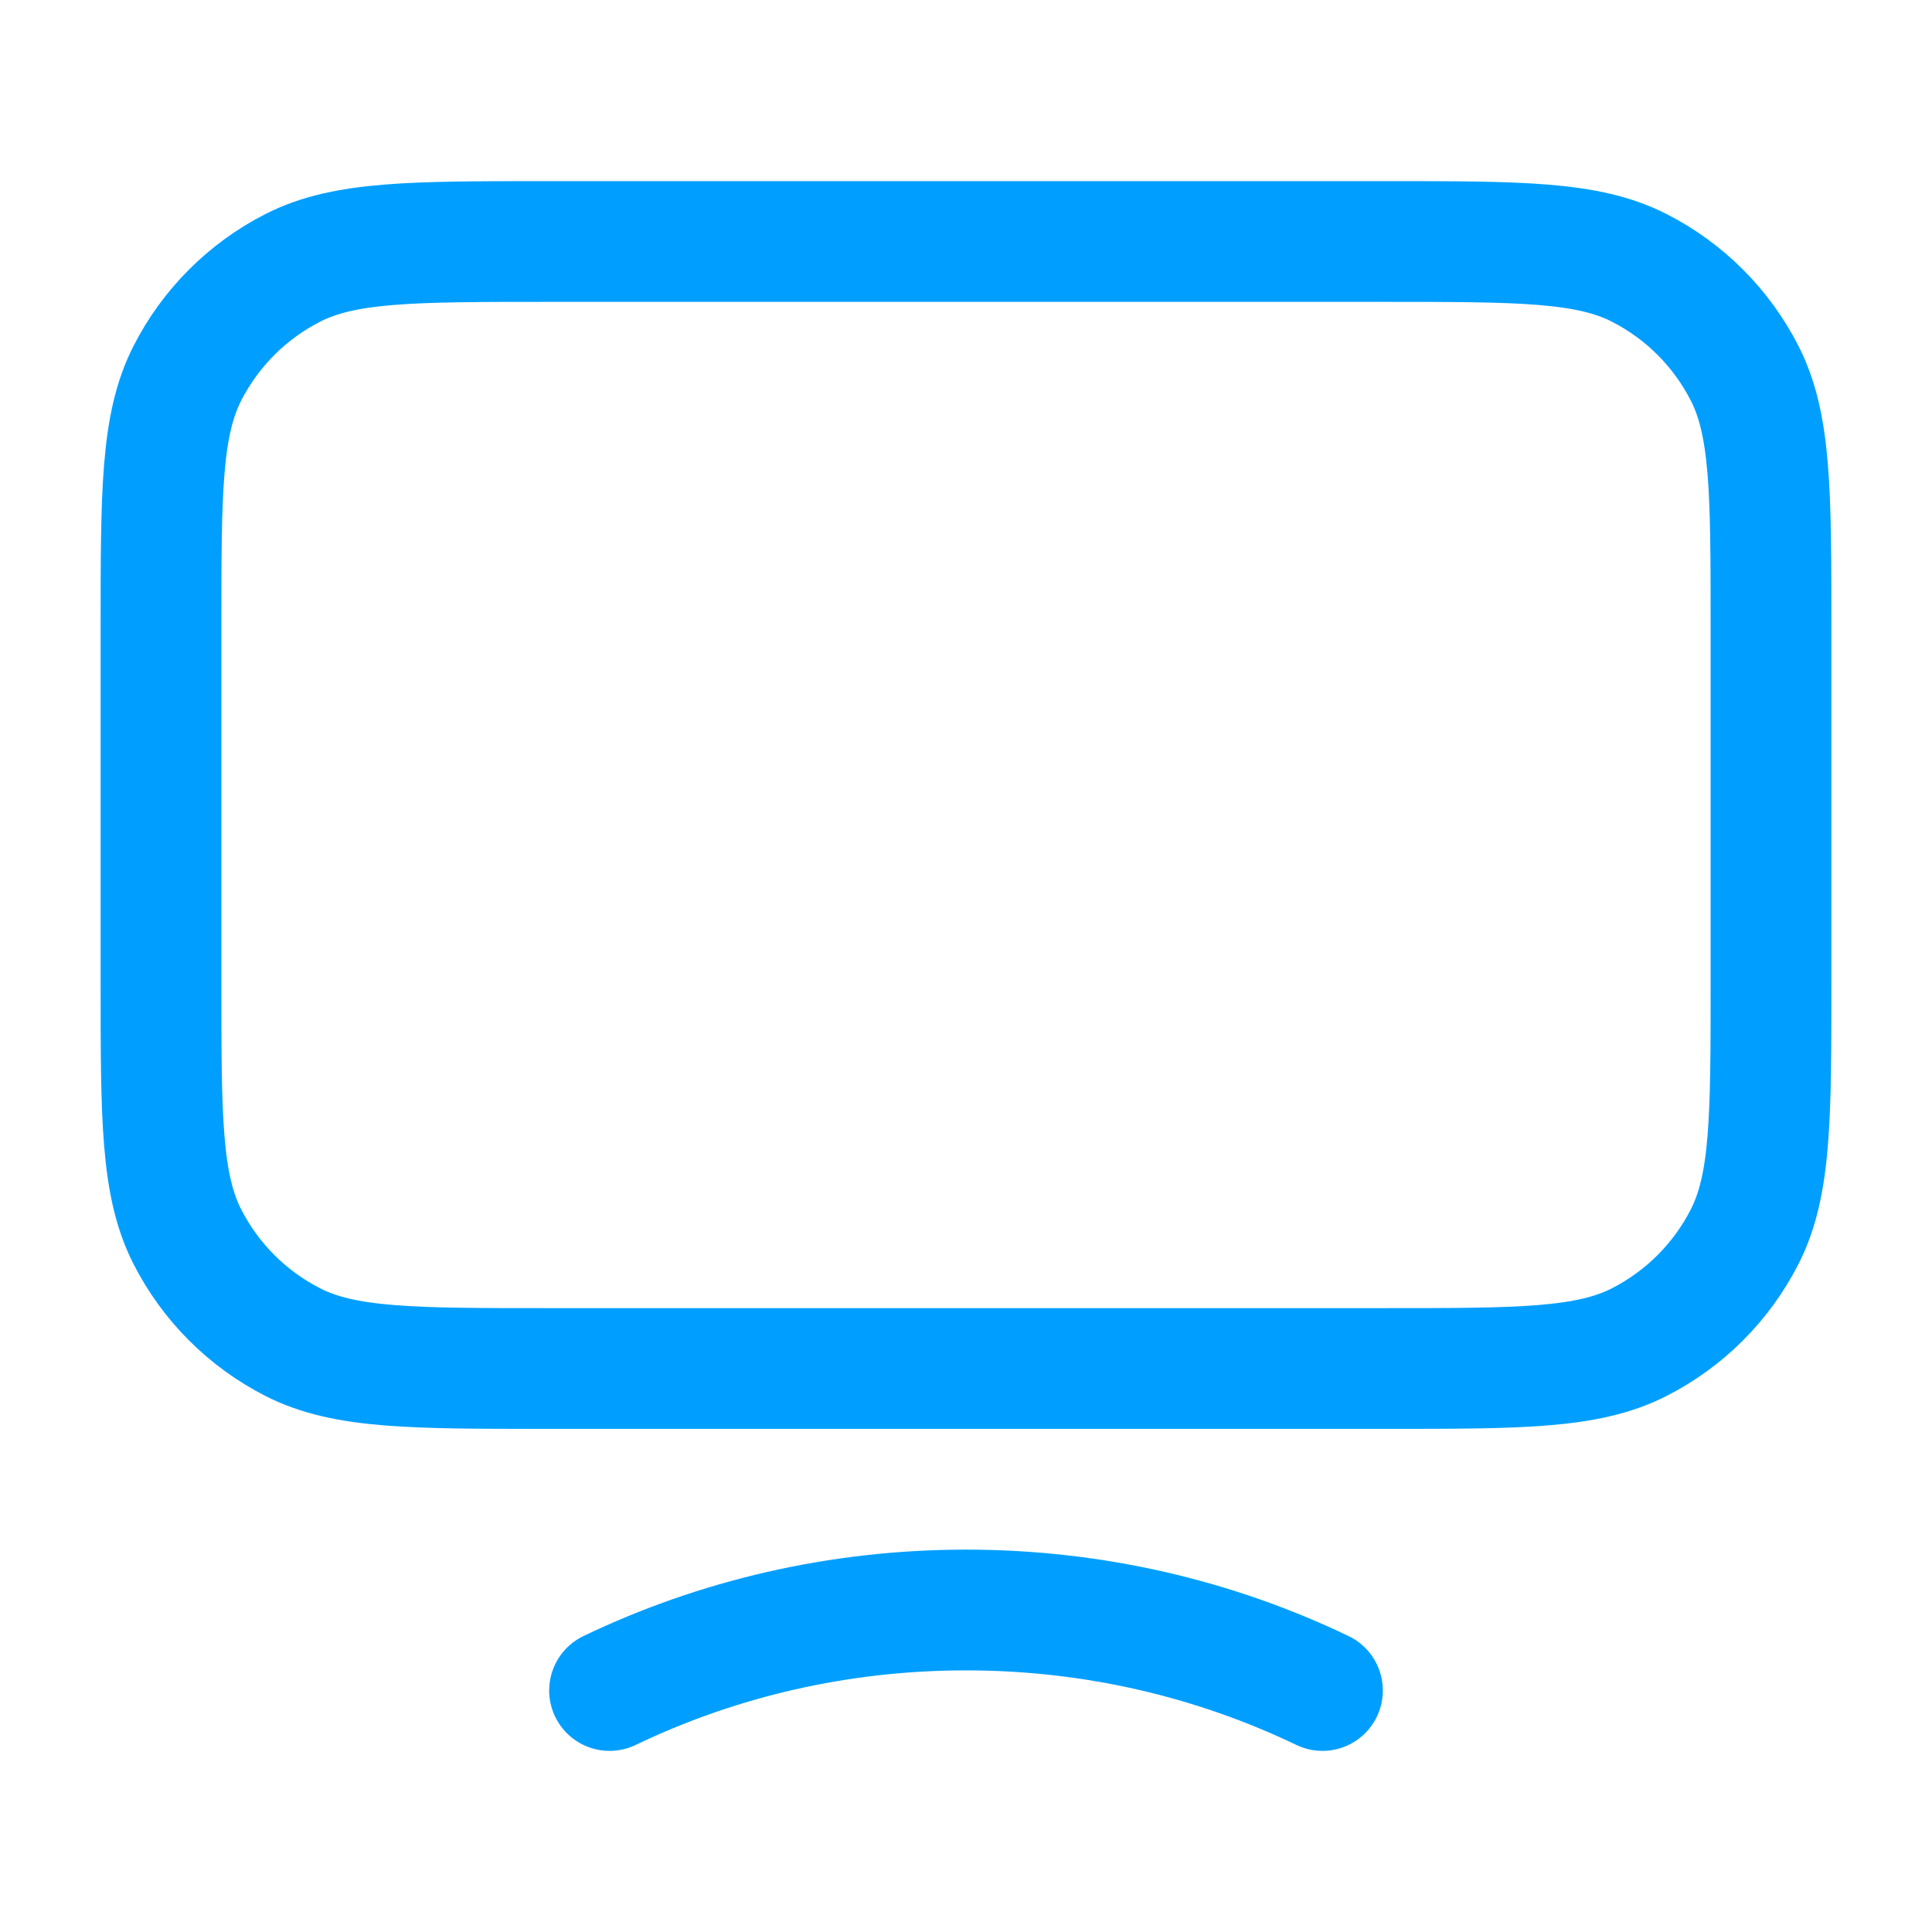 <svg width="48" height="48" viewBox="0 0 48 48" fill="none" xmlns="http://www.w3.org/2000/svg">
<path d="M15.144 42C17.813 40.72 20.82 40 24 40C27.18 40 30.187 40.72 32.856 42M13.6 34H34.4C37.76 34 39.44 34 40.724 33.346C41.853 32.771 42.771 31.853 43.346 30.724C44 29.44 44 27.76 44 24.4V15.6C44 12.24 44 10.559 43.346 9.276C42.771 8.147 41.853 7.229 40.724 6.654C39.44 6 37.76 6 34.4 6H13.6C10.24 6 8.56 6 7.276 6.654C6.147 7.229 5.229 8.147 4.654 9.276C4 10.559 4 12.24 4 15.6V24.4C4 27.76 4 29.44 4.654 30.724C5.229 31.853 6.147 32.771 7.276 33.346C8.56 34 10.24 34 13.6 34Z" stroke="#009FFF" stroke-width="3" stroke-linecap="round" stroke-linejoin="round"/>
</svg>
